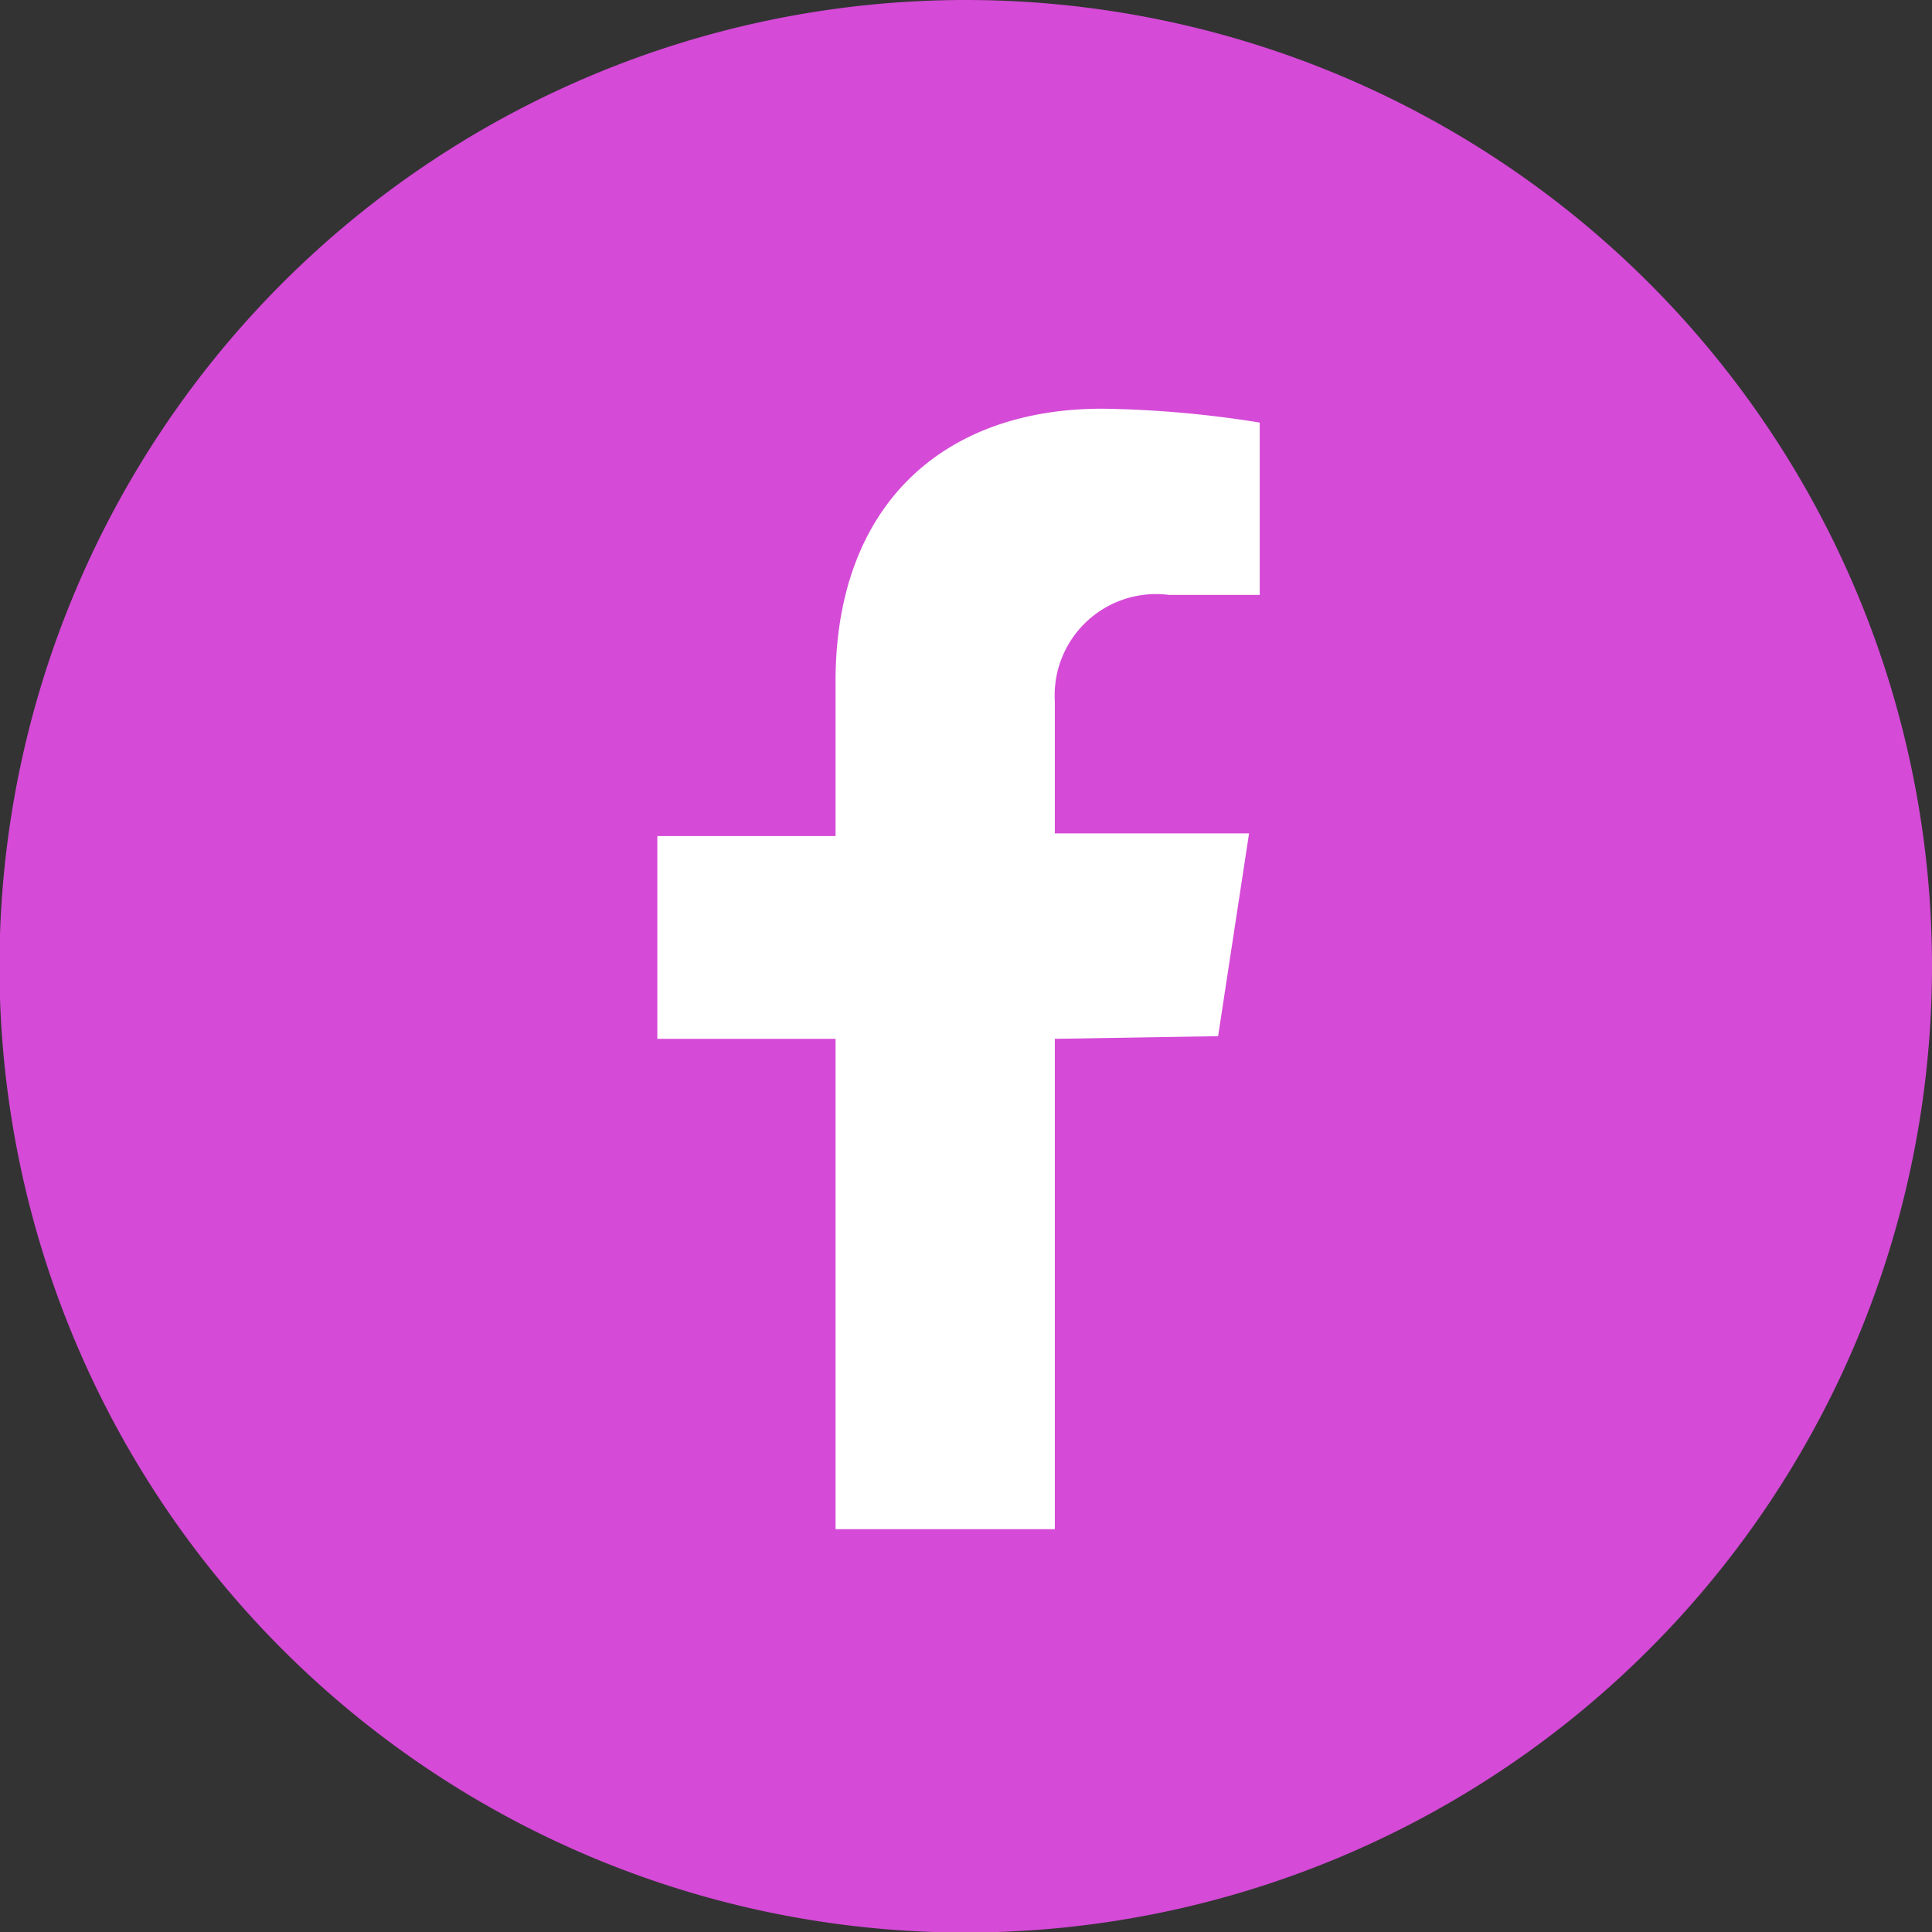<svg xmlns="http://www.w3.org/2000/svg" width="36.21" height="36.21" viewBox="0 0 36.21 36.21"><rect x="0" y="0" width="36.21" height="36.21" fill="#333333" stroke="none"/><defs><style>.a{fill:#d54ad7;}.b{fill:#fff;}</style></defs><path class="a" d="M36.21,18.1A18.11,18.11,0,1,1,18.1,0,18.11,18.11,0,0,1,36.21,18.1h0"/><path class="b" d="M19.77,19.47v9.19H15.66V19.47H12.32v-3.8h3.34v-2.9c0-3.29,2-5.11,5-5.11a20.1,20.1,0,0,1,2.95.26v3.23H21.91a1.9,1.9,0,0,0-2.14,2v2.47h3.64l-.58,3.8Z"/></svg>